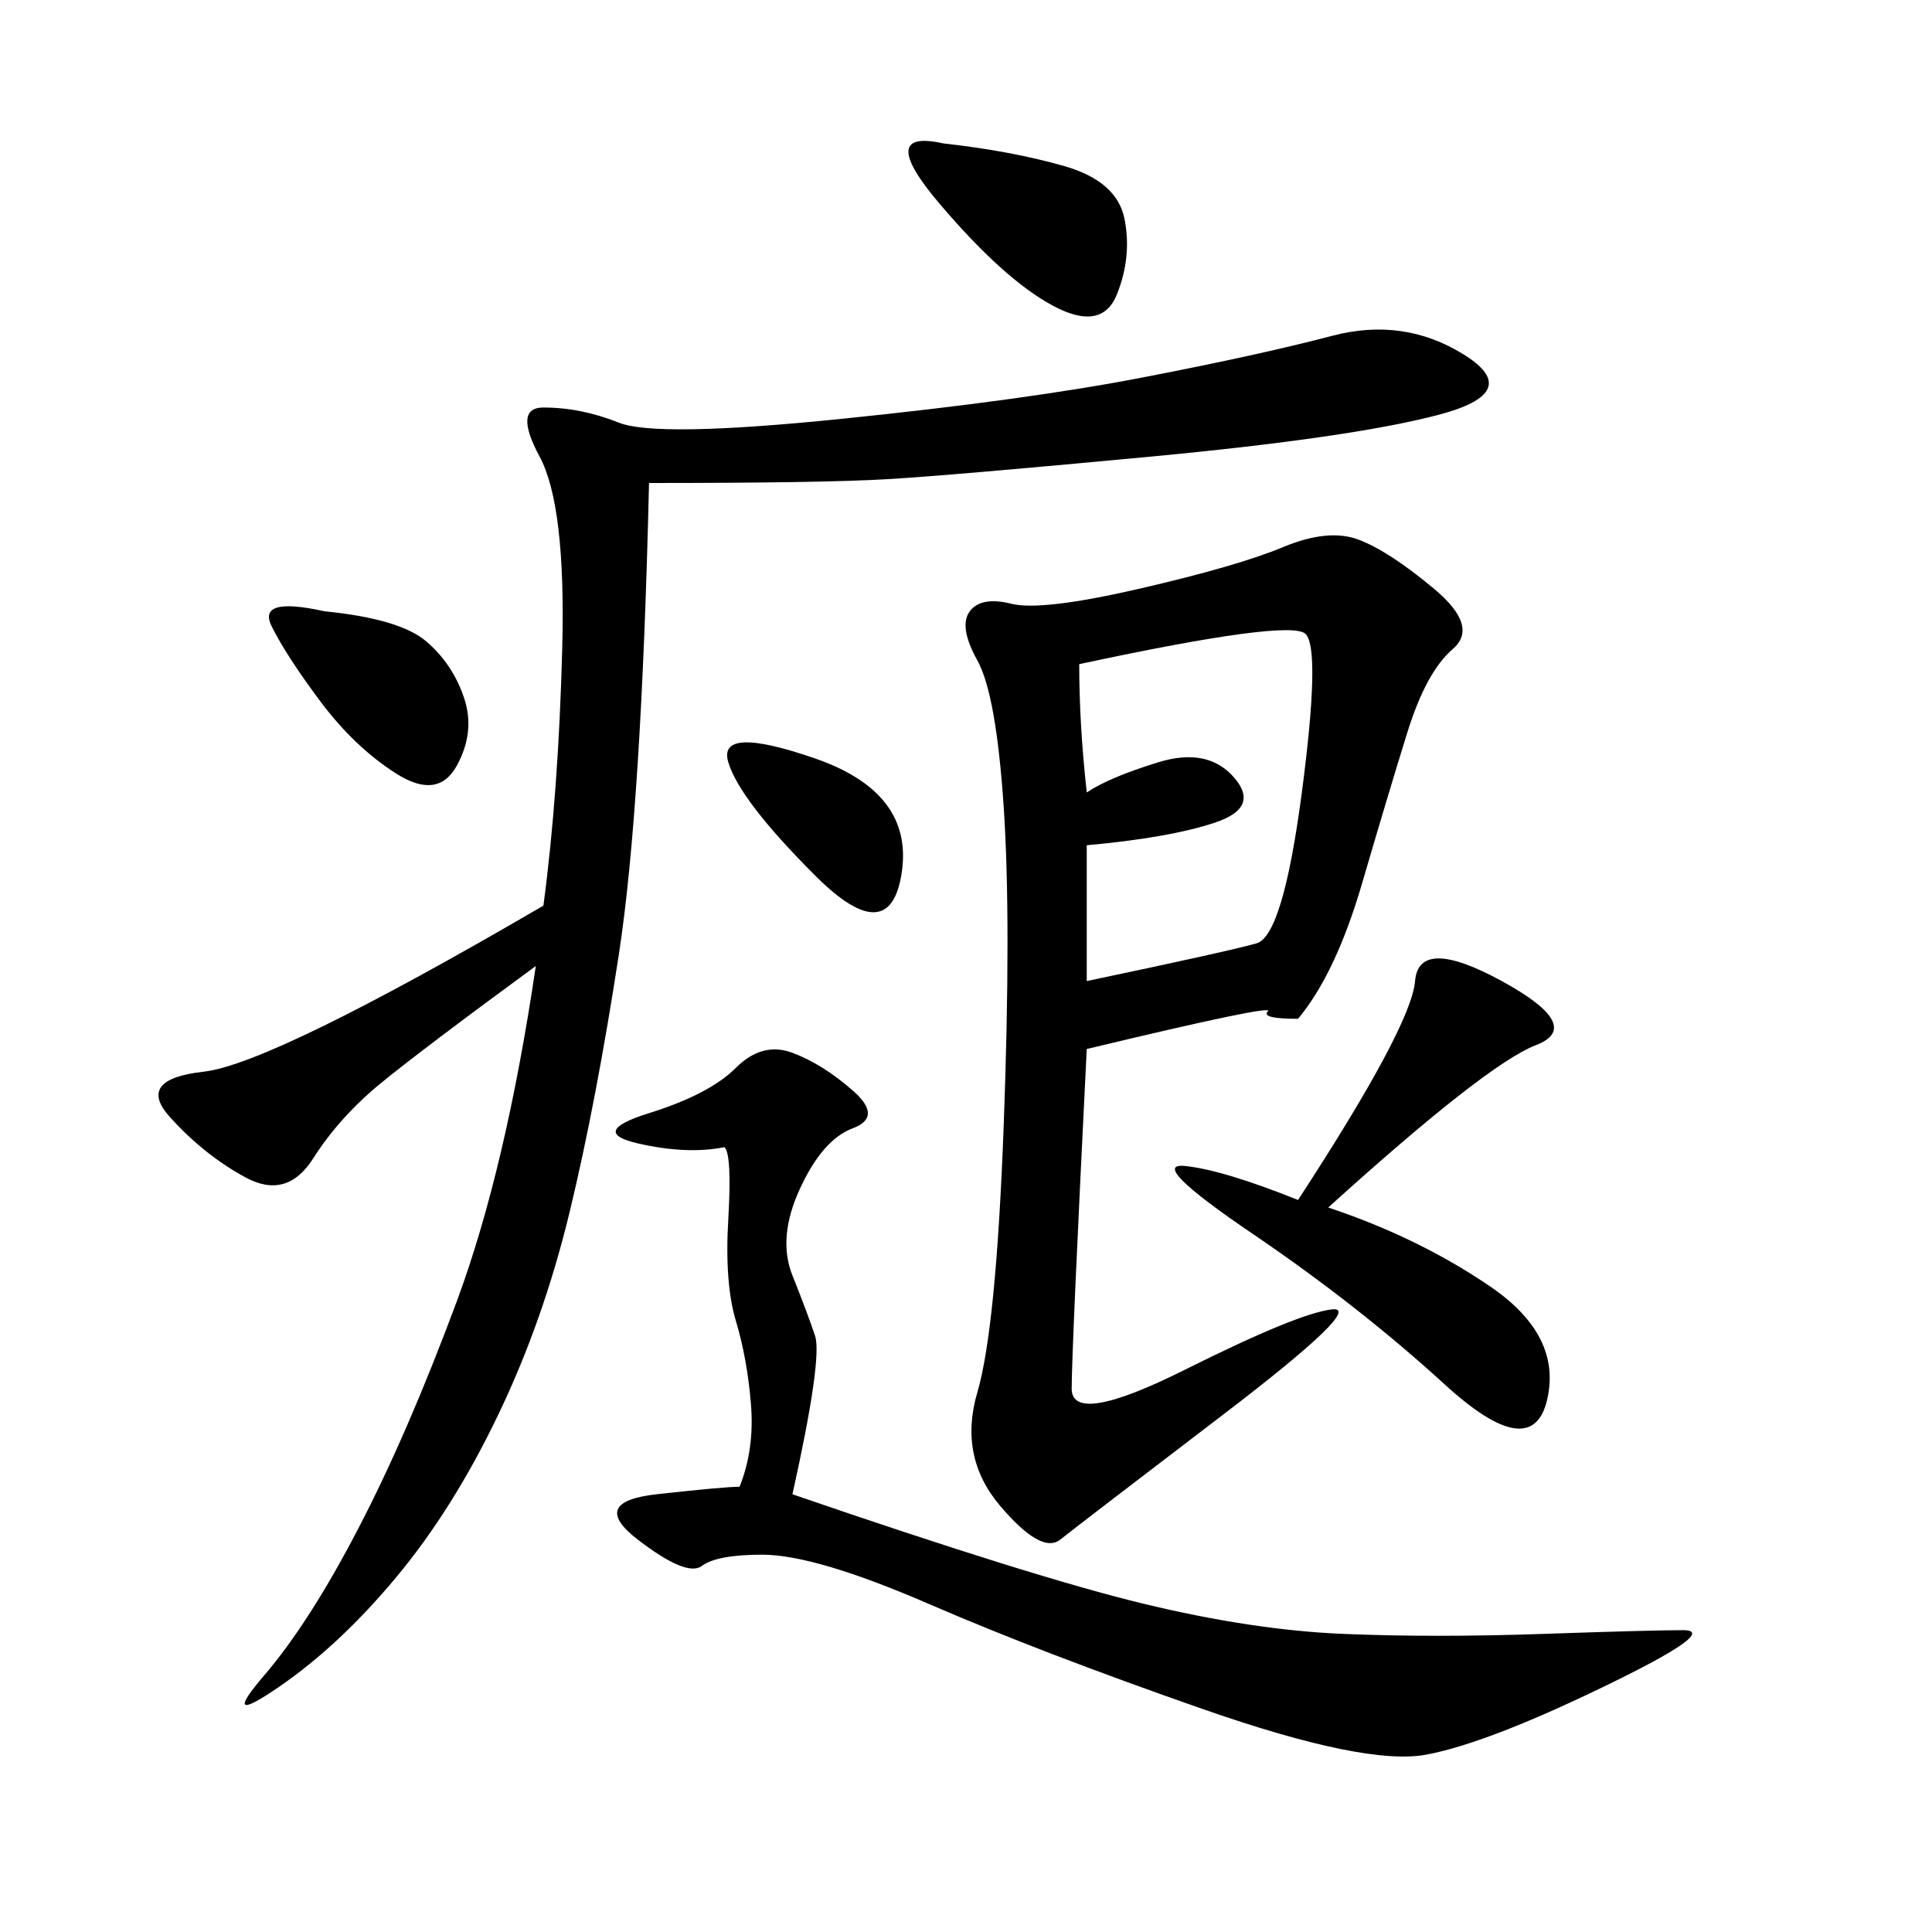 <svg xmlns="http://www.w3.org/2000/svg" xmlns:xlink="http://www.w3.org/1999/xlink" width="300" height="300"><path d="M201.56 158.20Q195.70 158.20 196.88 157.03Q198.05 155.86 168.75 162.89L168.75 162.89Q166.41 209.77 166.41 215.63L166.41 215.63Q166.41 221.48 183.98 212.70Q201.56 203.91 206.84 203.32Q212.11 202.73 189.84 219.73Q167.58 236.72 164.65 239.06Q161.72 241.41 155.27 233.79Q148.83 226.17 151.76 216.21Q154.69 206.25 155.86 174.61Q157.03 142.97 155.86 125.39Q154.69 107.81 151.76 102.54Q148.83 97.27 150.59 94.92Q152.34 92.58 157.03 93.75Q161.72 94.92 176.95 91.41Q192.19 87.89 199.22 84.96Q206.25 82.03 210.94 83.79Q215.63 85.55 222.66 91.41Q229.69 97.27 225.59 100.78Q221.48 104.30 218.55 113.67Q215.63 123.05 211.52 137.11Q207.42 151.17 201.56 158.20L201.56 158.20ZM100.78 75Q99.61 125.39 96.09 148.24Q92.58 171.09 88.48 188.09Q84.38 205.08 77.34 219.73Q70.31 234.38 61.52 244.92Q52.73 255.47 43.36 261.91Q33.98 268.36 41.02 260.16Q48.05 251.95 55.66 237.30Q63.28 222.66 70.90 202.15Q78.52 181.64 83.20 150L83.20 150Q65.63 162.89 59.18 168.16Q52.73 173.44 48.63 179.88Q44.53 186.33 38.09 182.81Q31.64 179.30 26.37 173.44Q21.09 167.58 31.64 166.41Q42.19 165.23 84.38 140.63L84.38 140.63Q86.72 123.05 87.30 100.78Q87.89 78.52 83.79 70.90Q79.69 63.28 84.38 63.28L84.38 63.28Q90.23 63.28 96.09 65.63Q101.95 67.97 130.66 65.04Q159.38 62.11 177.54 58.59Q195.70 55.08 206.84 52.15Q217.97 49.22 227.34 55.08Q236.72 60.94 223.24 64.45Q209.77 67.97 178.71 70.90Q147.66 73.83 137.70 74.41Q127.73 75 100.78 75L100.78 75ZM123.05 232.03Q160.55 244.92 177.54 249.02Q194.53 253.13 208.59 253.71Q222.66 254.30 239.65 253.71Q256.64 253.13 261.33 253.13L261.33 253.13Q267.19 253.13 249.02 261.91Q230.86 270.70 221.48 272.46Q212.11 274.22 186.91 265.43Q161.72 256.64 144.14 249.02Q126.56 241.41 118.36 241.41L118.36 241.41Q111.33 241.41 108.98 243.16Q106.64 244.92 99.02 239.06Q91.41 233.20 101.95 232.03Q112.50 230.86 114.84 230.86L114.84 230.86Q117.19 225 116.60 217.97Q116.02 210.94 114.26 205.08Q112.50 199.22 113.09 189.26Q113.67 179.30 112.50 178.13L112.50 178.13Q106.64 179.30 99.02 177.54Q91.41 175.78 100.78 172.85Q110.16 169.92 114.26 165.82Q118.36 161.72 123.05 163.48Q127.73 165.23 132.42 169.34Q137.11 173.44 132.42 175.20Q127.73 176.95 124.22 184.57Q120.70 192.19 123.05 198.05Q125.39 203.91 126.56 207.42Q127.73 210.94 123.05 232.03L123.05 232.03ZM168.75 131.25L168.75 152.34Q191.02 147.66 195.12 146.48Q199.22 145.31 202.15 123.05Q205.08 100.78 202.73 98.44Q200.39 96.09 167.58 103.13L167.58 103.13Q167.58 112.50 168.75 123.05L168.75 123.05Q172.27 120.70 179.88 118.36Q187.50 116.02 191.60 120.70Q195.70 125.39 188.67 127.73Q181.64 130.08 168.75 131.25L168.75 131.25ZM206.25 187.50Q220.31 192.19 231.45 199.80Q242.58 207.42 240.23 217.38Q237.89 227.34 224.41 215.04Q210.94 202.73 194.53 191.60Q178.13 180.47 183.98 181.05Q189.84 181.64 201.56 186.33L201.56 186.33Q219.14 159.38 219.73 152.34Q220.31 145.31 233.20 152.34Q246.09 159.38 238.48 162.30Q230.86 165.23 206.25 187.50L206.25 187.50ZM146.48 22.27Q157.03 23.44 165.23 25.78Q173.44 28.13 174.61 33.98Q175.78 39.84 173.44 45.70Q171.09 51.56 163.48 47.46Q155.86 43.36 145.90 31.64Q135.94 19.92 146.48 22.27L146.48 22.27ZM50.39 94.92Q62.11 96.09 66.21 99.61Q70.31 103.13 72.07 108.40Q73.83 113.67 70.90 118.95Q67.97 124.22 61.52 120.12Q55.08 116.02 49.80 108.98Q44.53 101.95 42.19 97.27Q39.84 92.58 50.39 94.92L50.39 94.92ZM126.56 135.94Q114.84 124.22 113.09 118.36Q111.33 112.50 126.56 117.77Q141.80 123.05 140.04 135.35Q138.28 147.66 126.56 135.94L126.56 135.94Z"/></svg>
